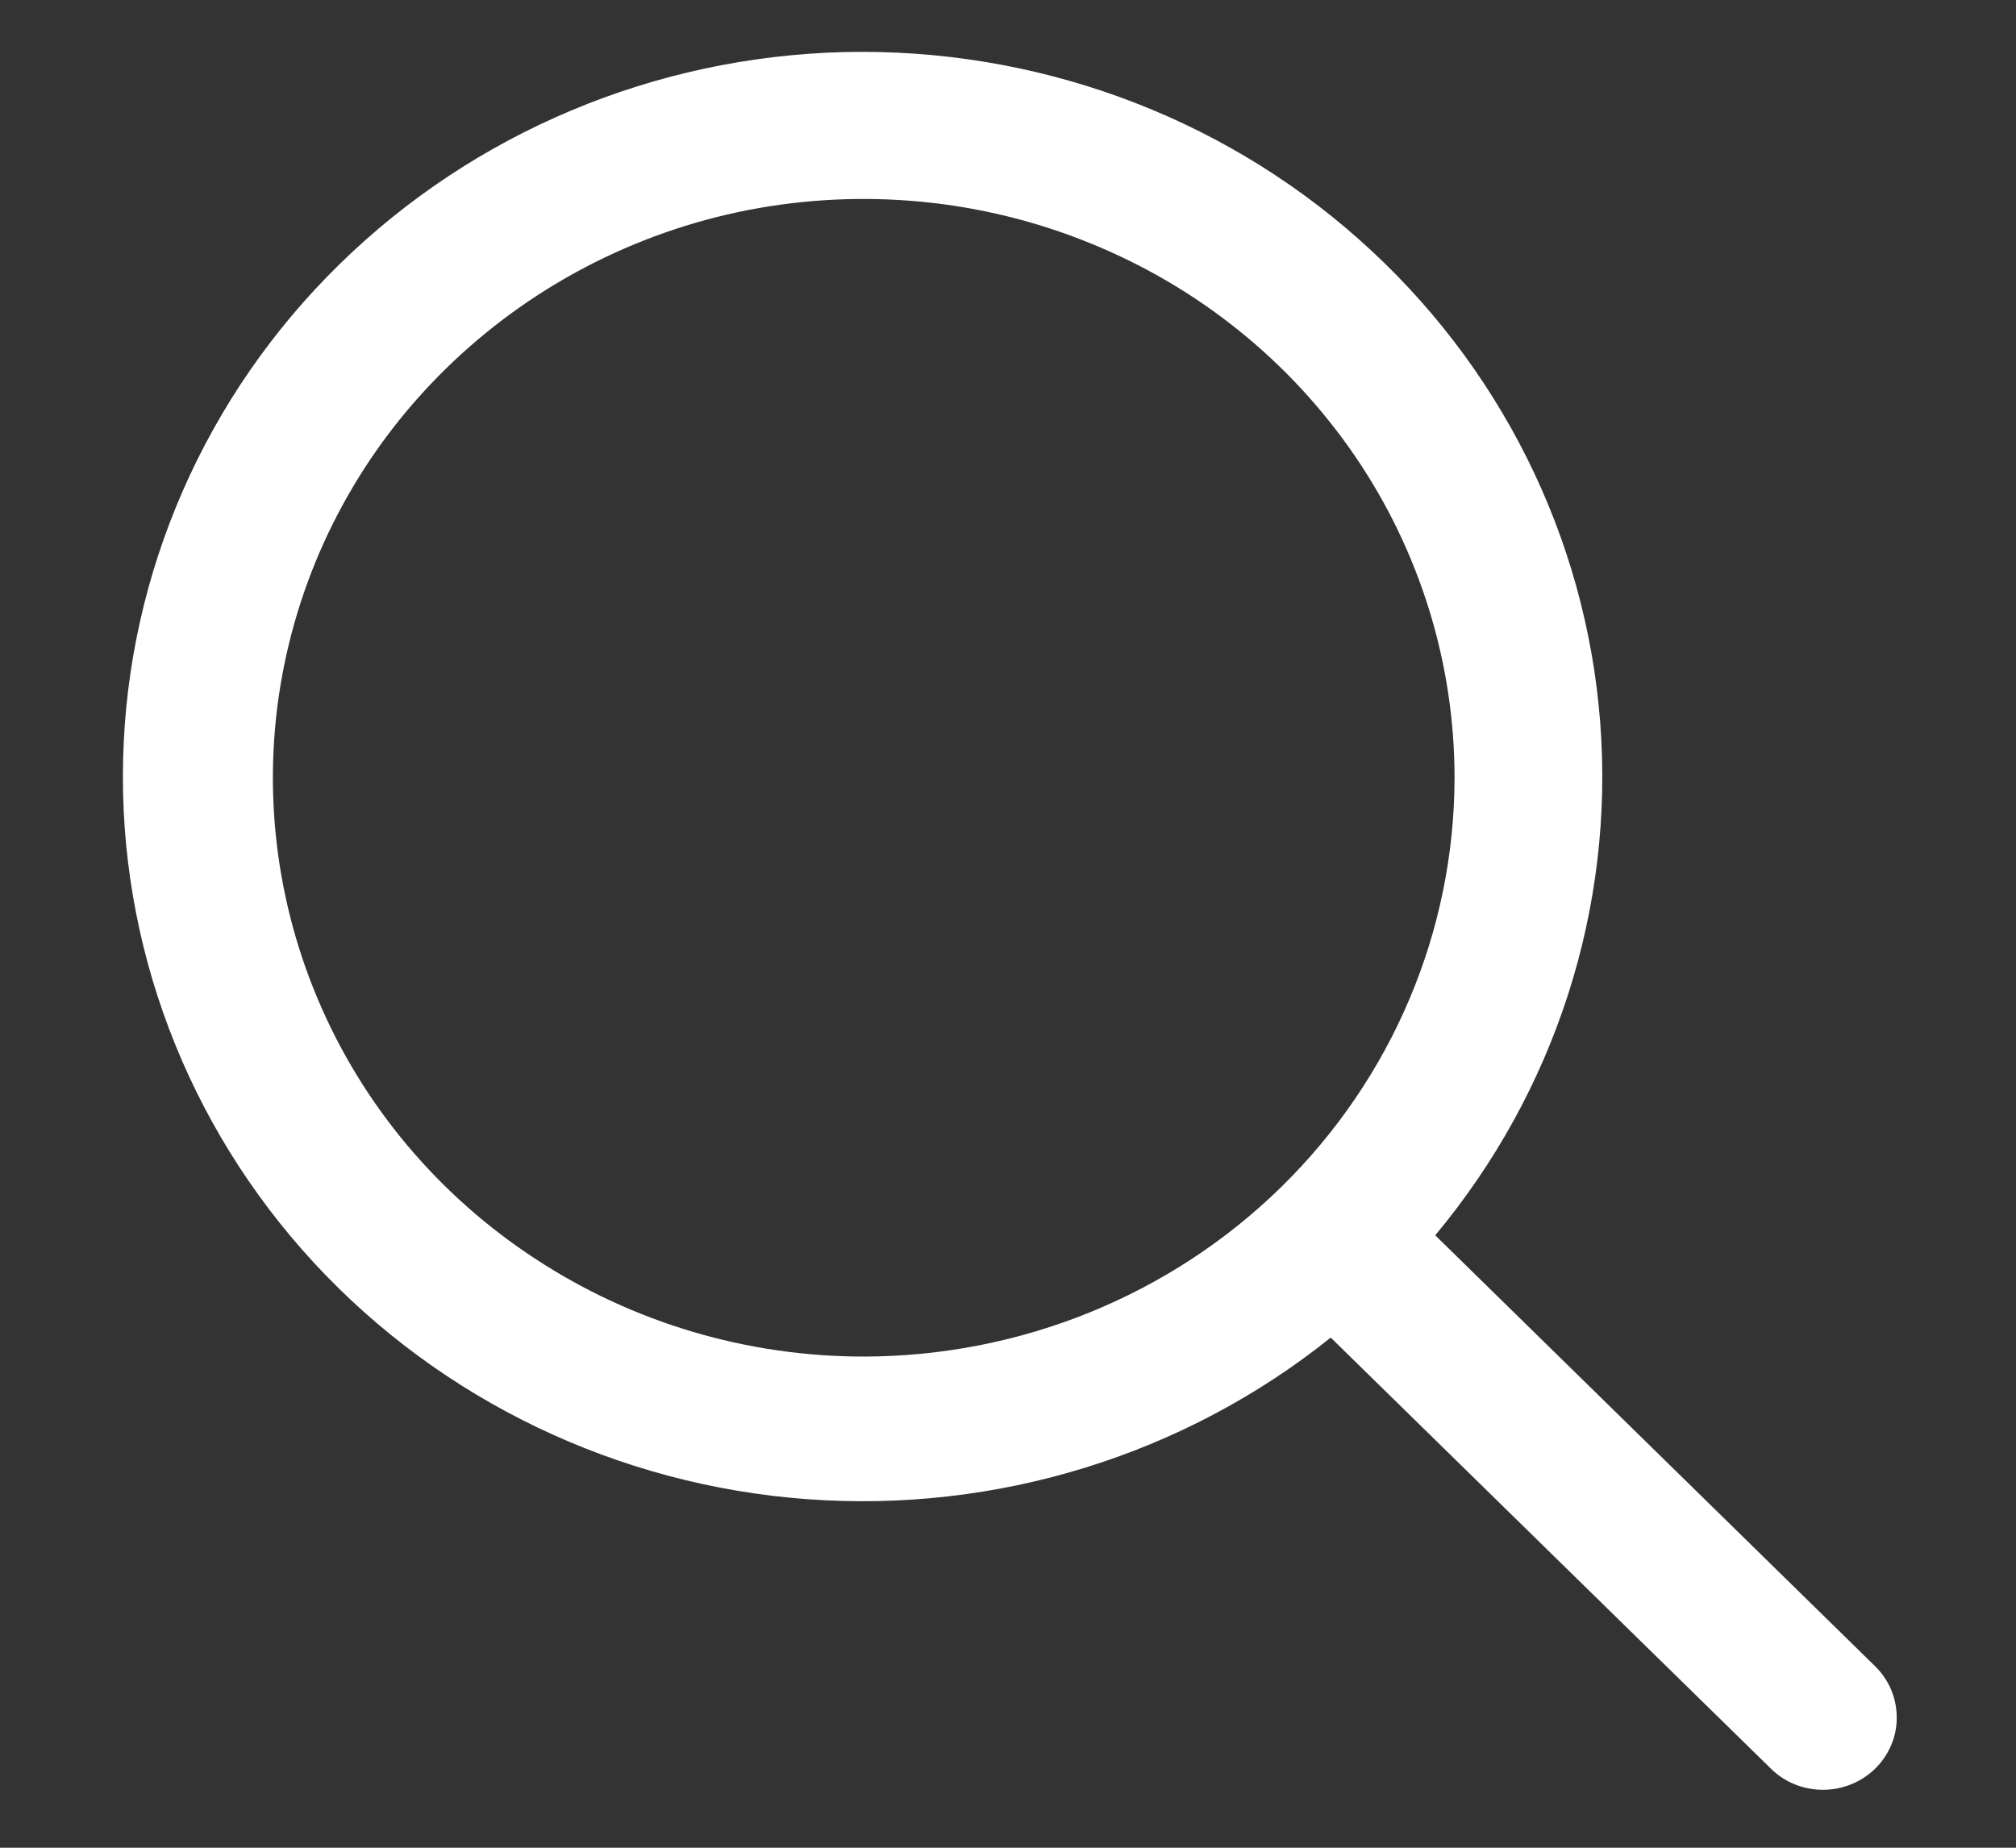 <svg xmlns="http://www.w3.org/2000/svg" width="12" height="11" viewBox="0 0 12 11" fill="none"><rect x="0" y="0" width="12" height="11" fill="#333333" stroke="none"/><path d="M11.167 9.925L8.543 7.354C9.258 6.497 9.61 5.404 9.525 4.3C9.44 3.196 8.926 2.167 8.088 1.424C7.251 0.681 6.154 0.283 5.024 0.31C3.895 0.338 2.82 0.79 2.021 1.573C1.222 2.355 0.761 3.409 0.733 4.515C0.704 5.622 1.111 6.697 1.869 7.518C2.627 8.338 3.678 8.842 4.805 8.925C5.931 9.008 7.047 8.664 7.921 7.963L10.546 10.534C10.628 10.613 10.739 10.656 10.855 10.655C10.97 10.654 11.08 10.609 11.162 10.529C11.243 10.449 11.29 10.341 11.29 10.228C11.291 10.115 11.247 10.006 11.167 9.925ZM5.141 8.076C4.446 8.076 3.766 7.874 3.188 7.495C2.609 7.117 2.158 6.579 1.892 5.949C1.626 5.319 1.556 4.626 1.692 3.958C1.828 3.289 2.163 2.675 2.655 2.194C3.147 1.712 3.773 1.383 4.455 1.25C5.138 1.118 5.845 1.186 6.487 1.447C7.13 1.707 7.679 2.149 8.066 2.716C8.452 3.282 8.658 3.949 8.658 4.63C8.657 5.544 8.286 6.42 7.627 7.066C6.968 7.712 6.074 8.075 5.141 8.076Z" fill="white"></path></svg>
